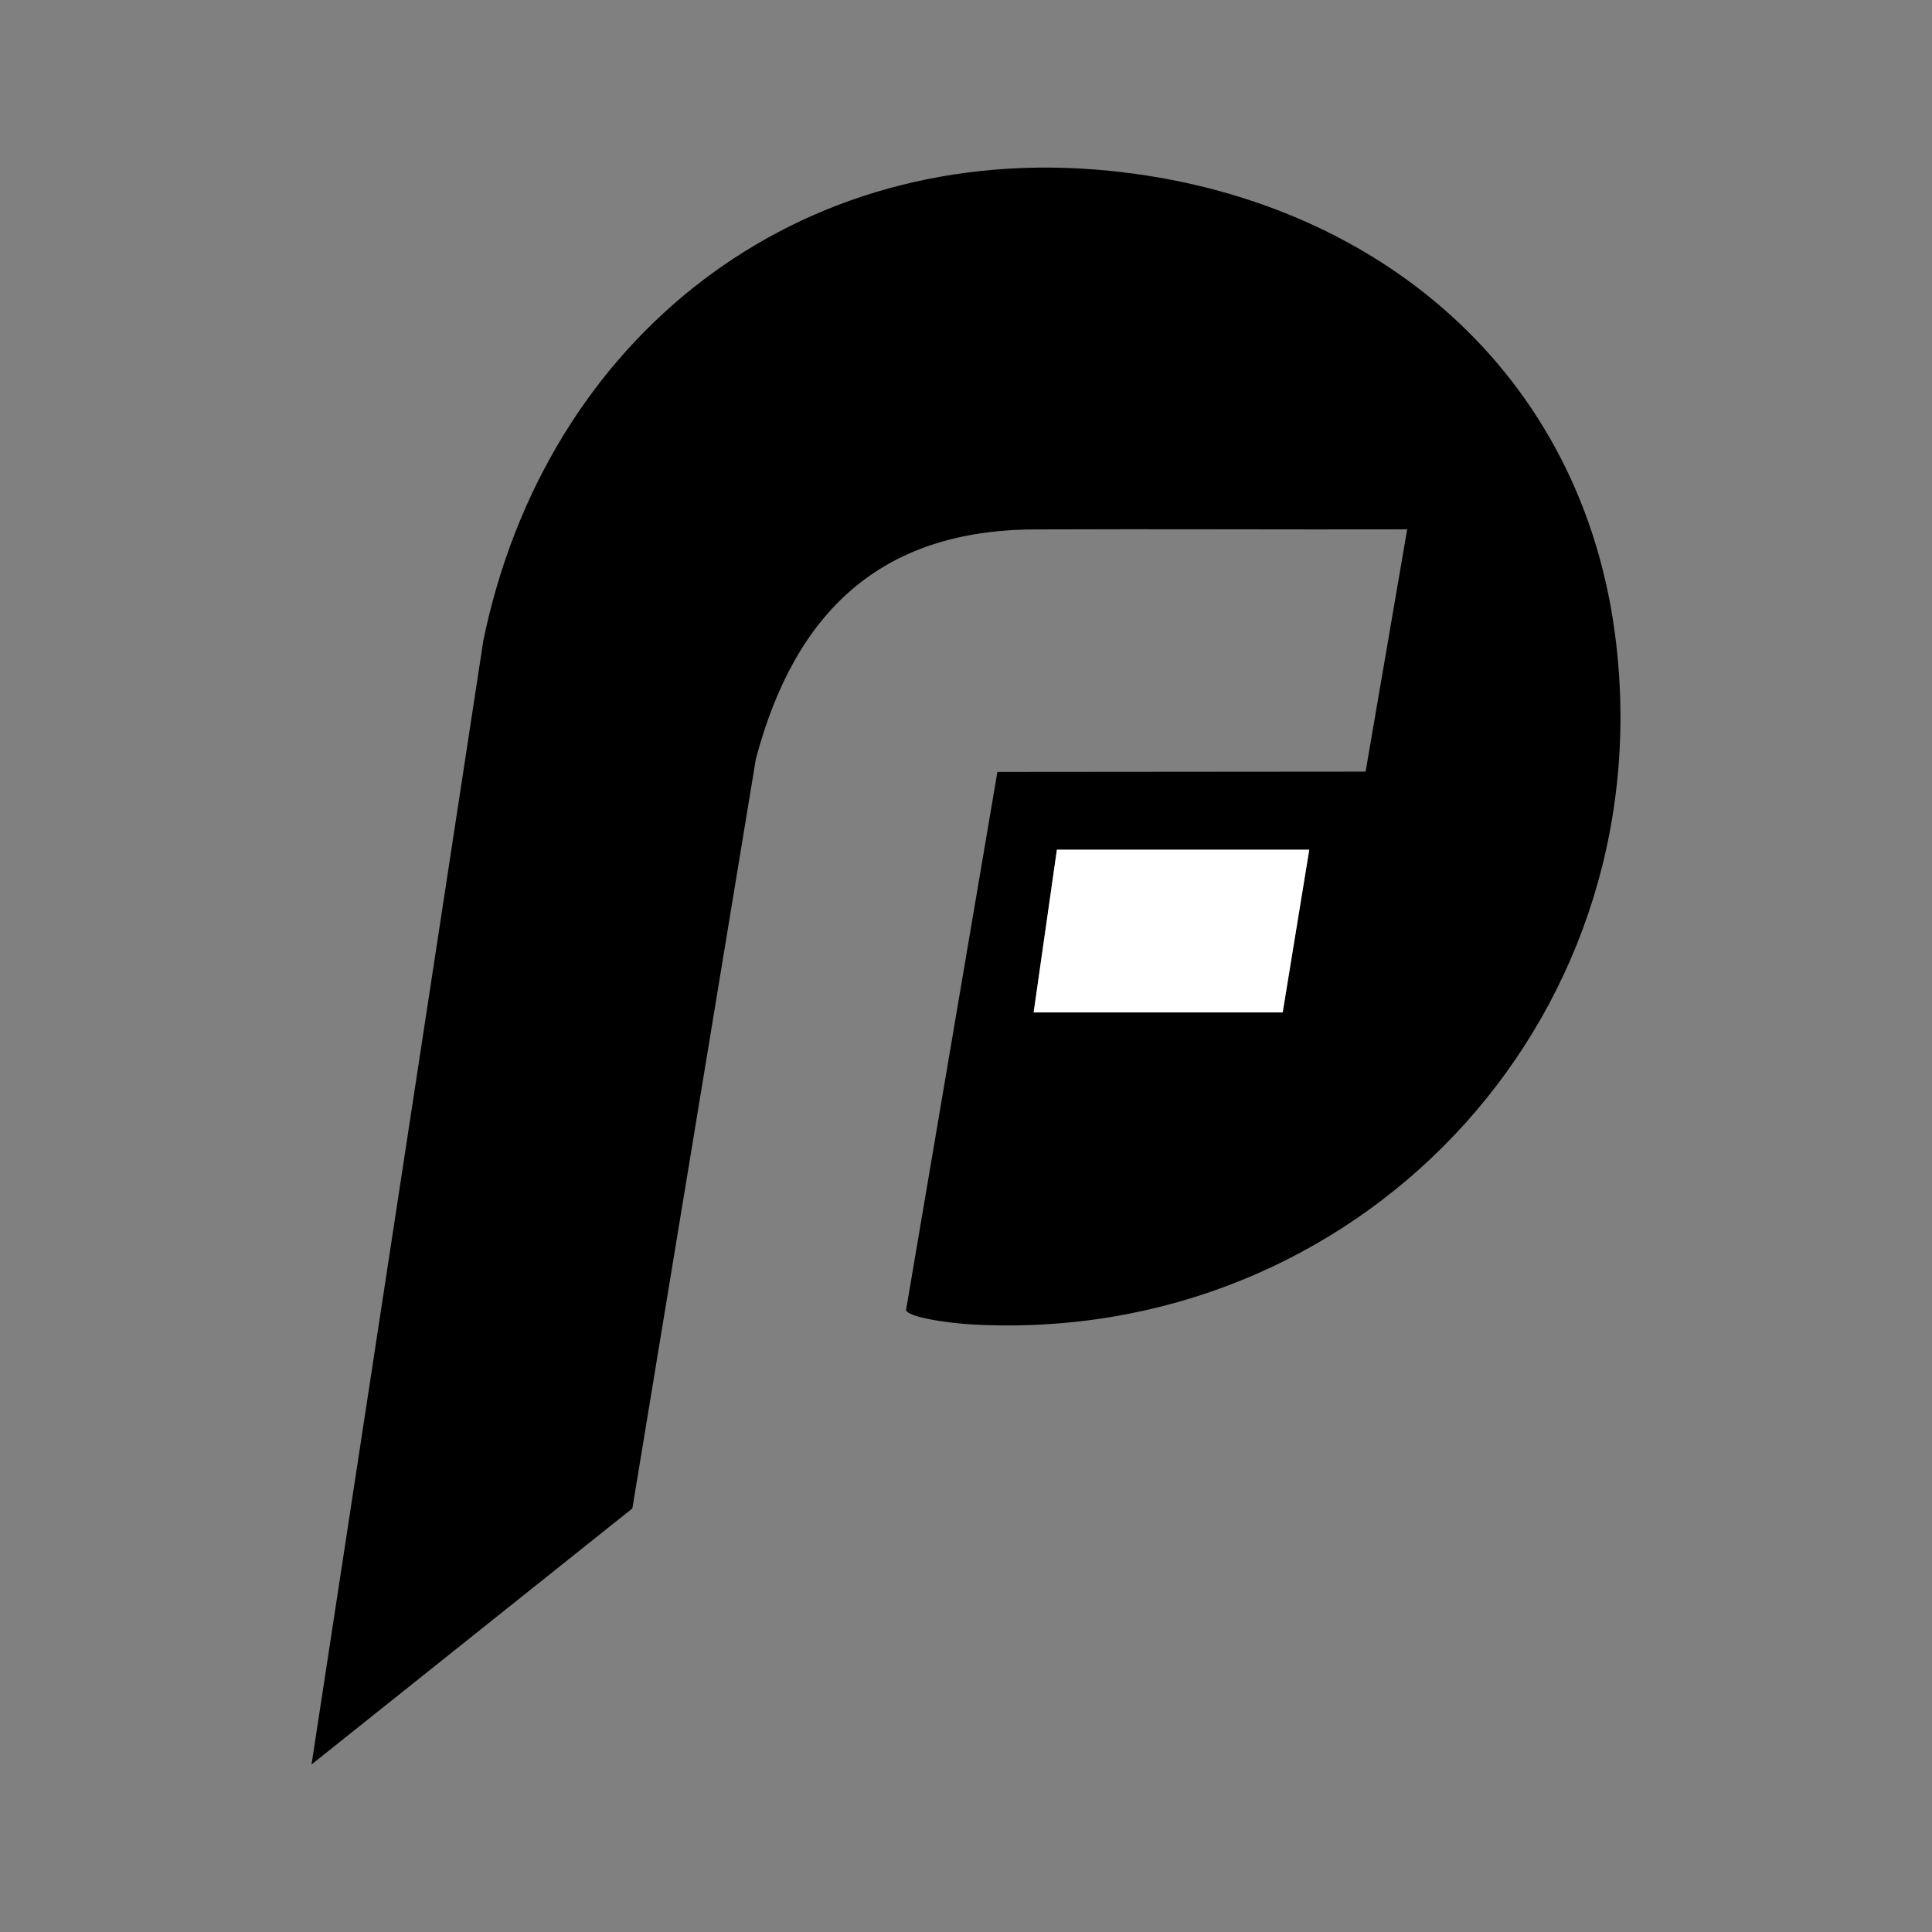 <?xml version="1.0" encoding="UTF-8"?>
<svg id="DataRankings_Icon_HomePage" xmlns="http://www.w3.org/2000/svg" viewBox="0 0 2000 2000">
  <rect x="0" y="0" width="2000" height="2000" fill="#808080" stroke="none"/>
  <defs>
    <style>
      .cls-1 {
        fill: #fff;
      }
    </style>
  </defs>
  <g id="_0wEy36" data-name="0wEy36">
    <g>
      <path d="M1032.47,799.09l381.2-.31,43.05-250.82c-128.61.33-257.27-.46-385.9.09-160.22.68-248.12,86.63-288.31,237.39l-127.88,776.06-332.12,265.05,177.83-1163.46c64.63-313.26,324.39-518.51,647.89-486.31,275.02,27.37,492,207.66,524.8,489.13,46.06,395.35-269.96,726.4-665.69,705.21-13.65-.73-32.55-2.86-45.91-5.64-5.1-1.06-21.95-4.49-23.5-9.25l94.55-557.13ZM1355.32,879.64h-261.21l-24.06,168.41h257.78l27.5-168.41Z"/>
      <polygon class="cls-1" points="1355.32 879.64 1327.82 1048.05 1070.04 1048.05 1094.1 879.64 1355.32 879.64"/>
    </g>
  </g>
</svg>